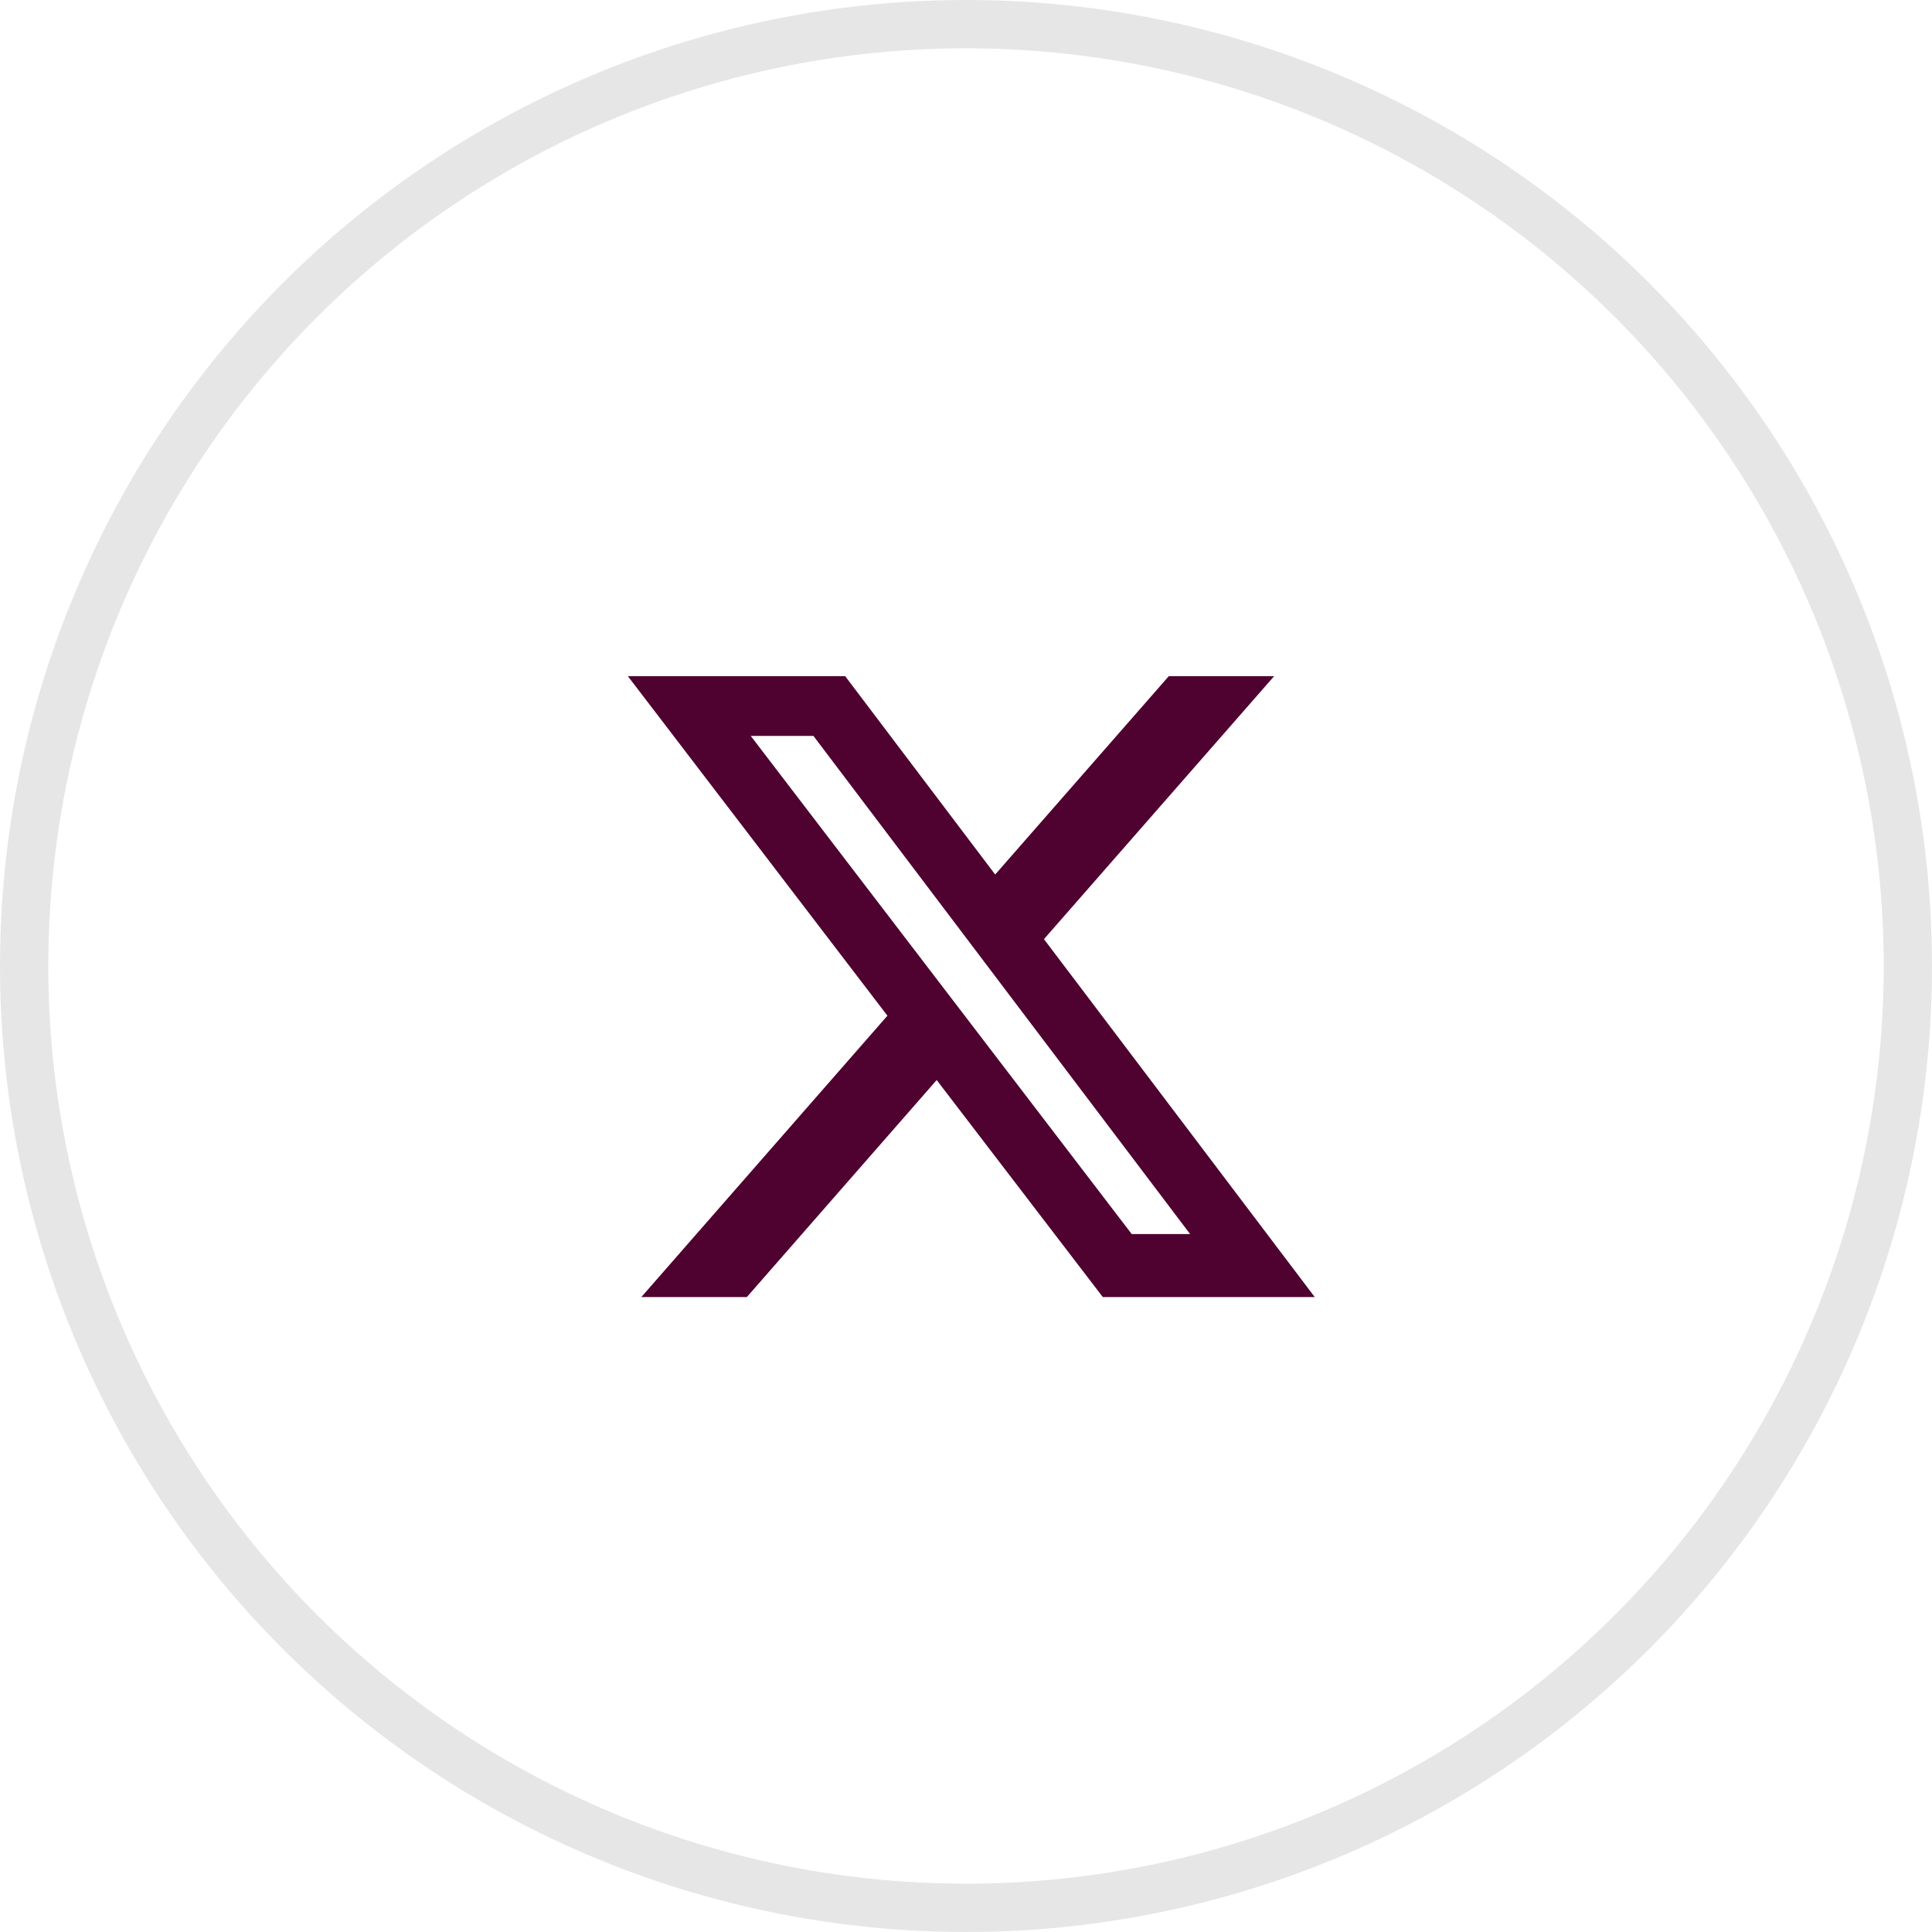 <svg width="40" height="40" viewBox="0 0 40 40" fill="none" xmlns="http://www.w3.org/2000/svg">
<circle cx="20" cy="20" r="19.5" stroke="black" stroke-opacity="0.1"/>
<path d="M24.198 14H26.379L21.614 19.444L27.22 26.854H22.832L19.393 22.361L15.463 26.854H13.278L18.373 21.029L13 14H17.499L20.604 18.106L24.198 14ZM23.431 25.55H24.64L16.841 15.236H15.543L23.431 25.55Z" fill="#4F012F"/>
</svg>

